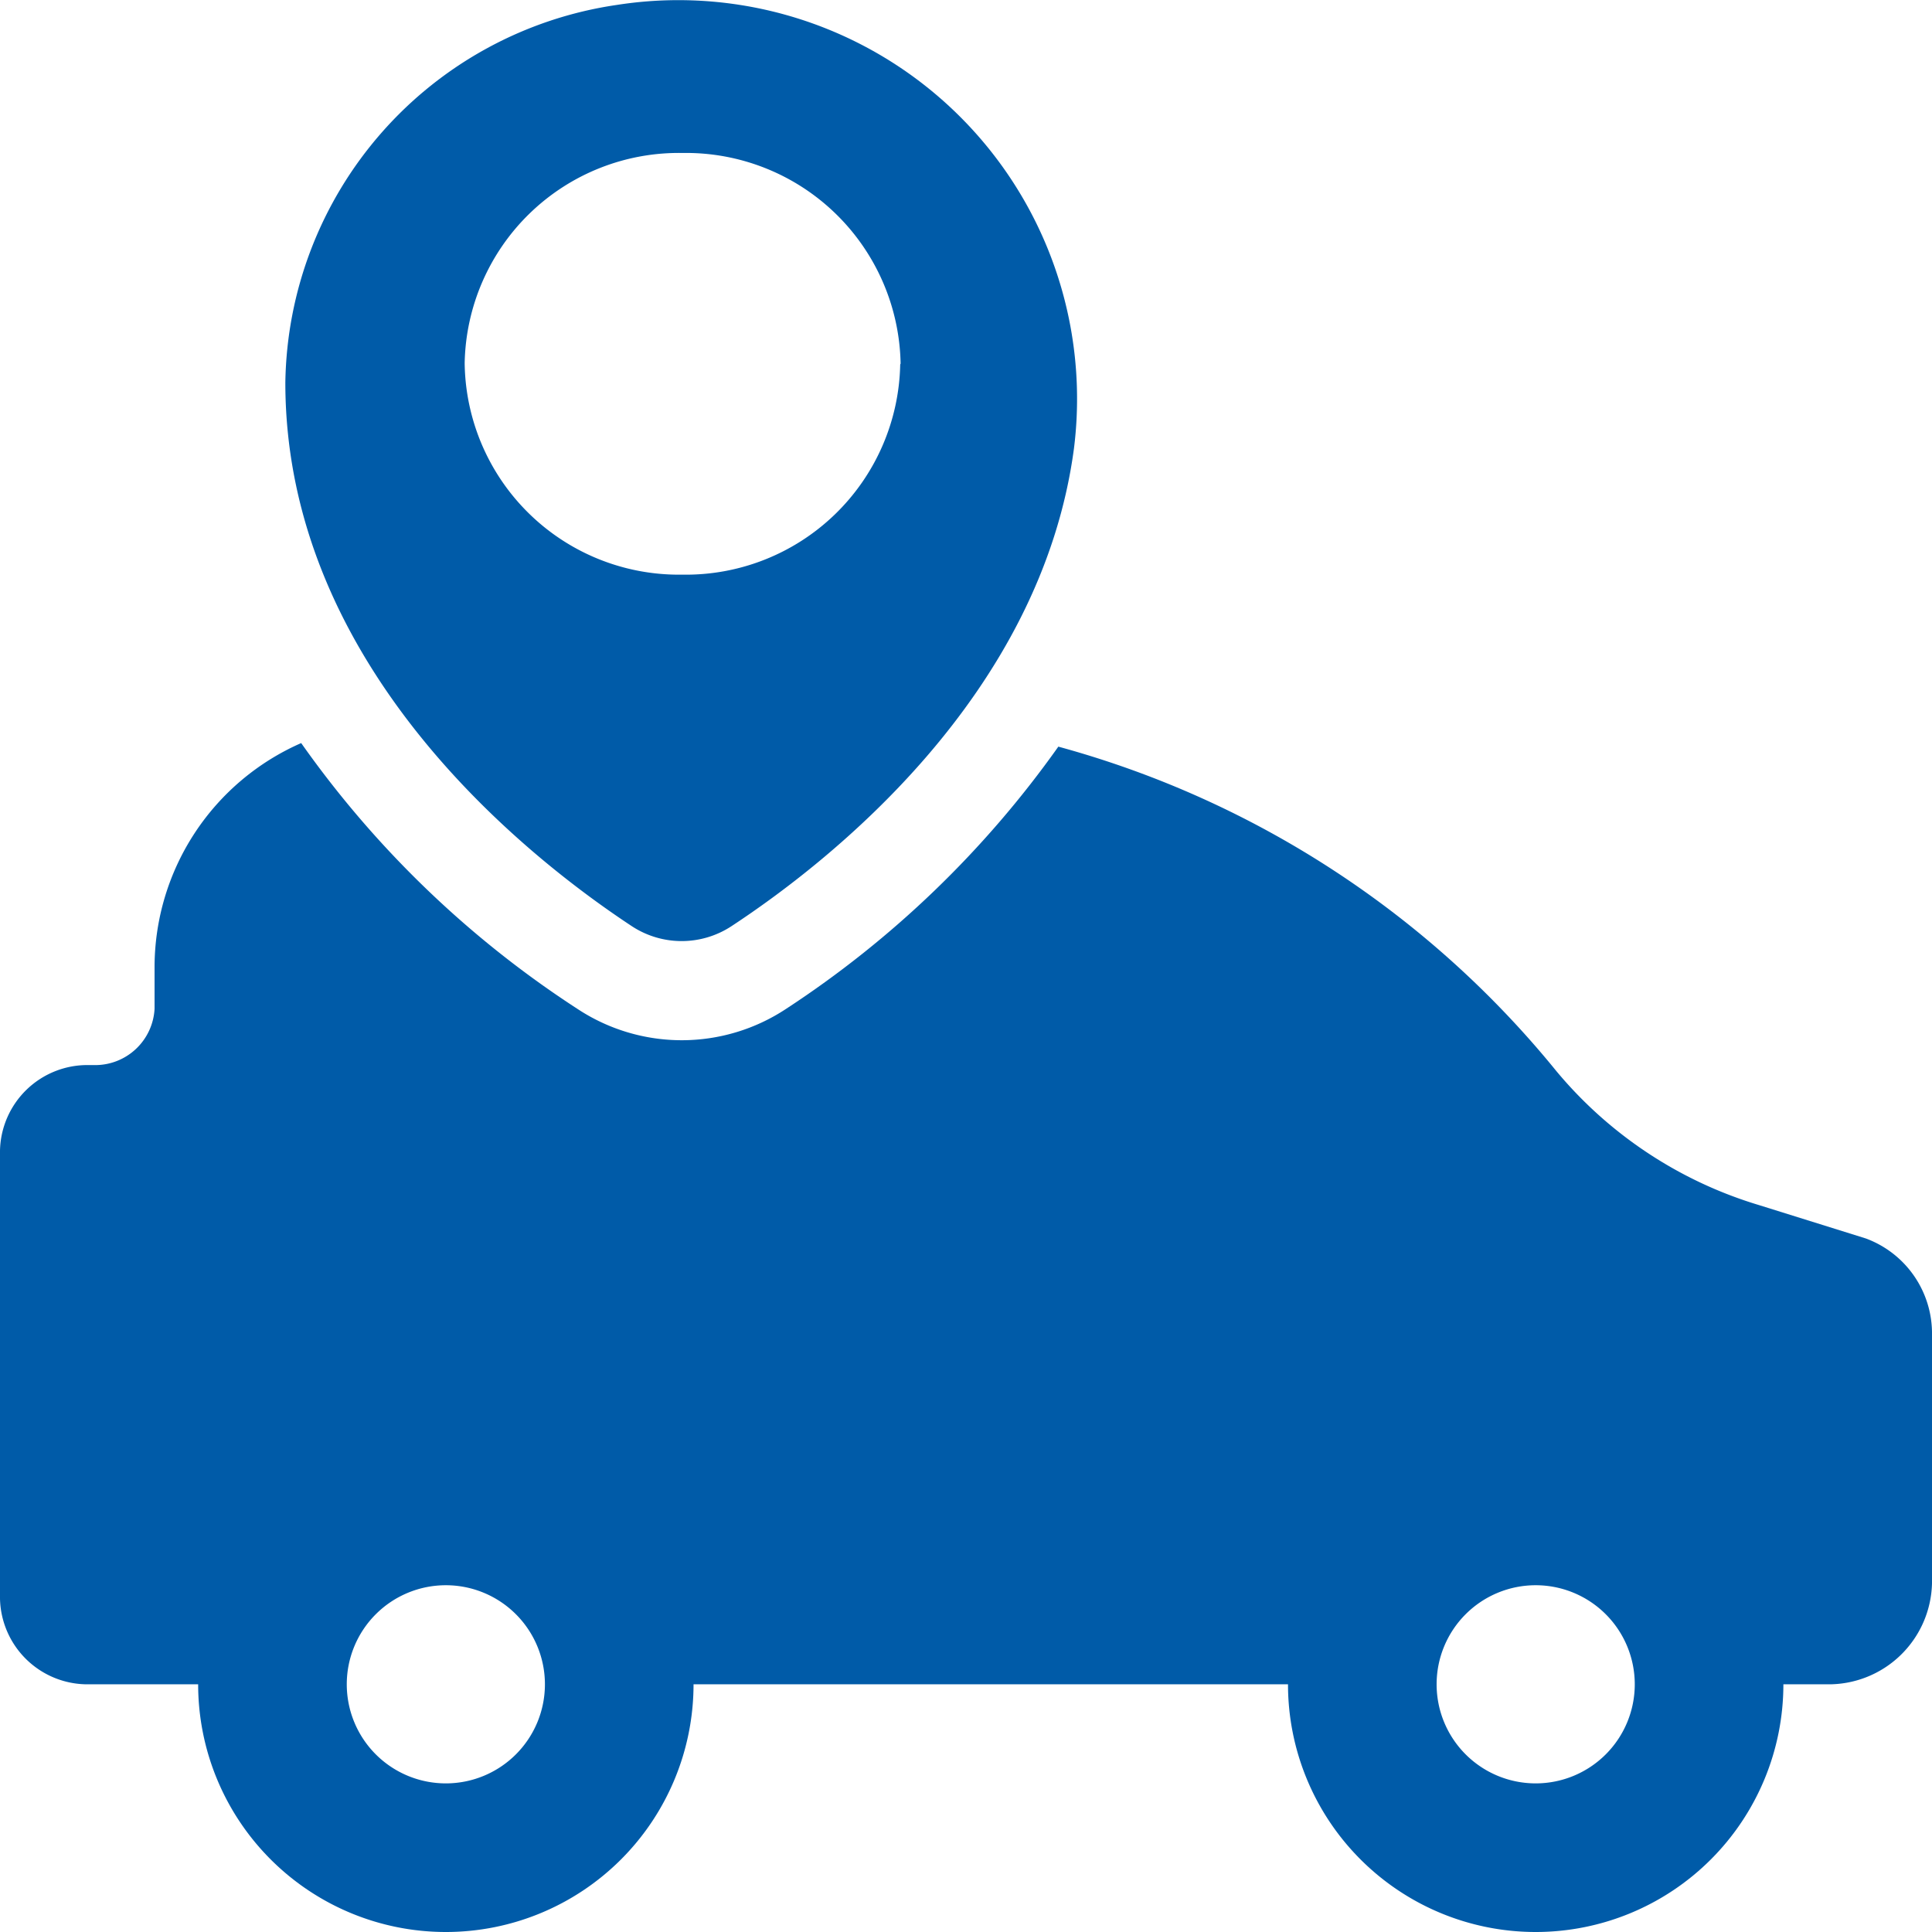 <svg id="Layer_1" data-name="Layer 1" xmlns="http://www.w3.org/2000/svg" viewBox="0 0 97.5 97.5"><defs><style>.cls-1{fill:#005ba8;}</style></defs><title>icon-servicetracking</title><path class="cls-1" d="M94.16,62.5l-5.41-1.69a21.26,21.26,0,0,1-10.21-6.76A49,49,0,0,0,53.41,37.68,51.11,51.11,0,0,1,39.66,50.92a9.55,9.55,0,0,1-10.51,0A51.06,51.06,0,0,1,15.2,37.5,12.36,12.36,0,0,0,7.8,48.75v2.16a3,3,0,0,1-3.07,2.84H4.49A4.41,4.41,0,0,0,0,58.07v22.6A4.42,4.42,0,0,0,4.49,85H10a12.5,12.5,0,0,0,25,0H65a12.5,12.5,0,0,0,25,0h2.19a5.22,5.22,0,0,0,5.31-5.1V67.21A5.11,5.11,0,0,0,94.16,62.5ZM22.5,90a5,5,0,1,1,5-5A5,5,0,0,1,22.5,90Zm55,0a5,5,0,1,1,5-5A5,5,0,0,1,77.5,90ZM54.2,22.62C52.54,35.12,41.85,43.5,36.9,46.75a4.58,4.58,0,0,1-5,0c-5.37-3.54-17.5-13.13-17.5-27.44A19.55,19.55,0,0,1,31.12.25,20.12,20.12,0,0,1,54.2,22.62Zm-8.75-4.27a10.83,10.83,0,0,0-11-10.63,10.81,10.81,0,0,0-11,10.61v0A10.81,10.81,0,0,0,34.43,29h0a10.82,10.82,0,0,0,11-10.61Z"/></svg>